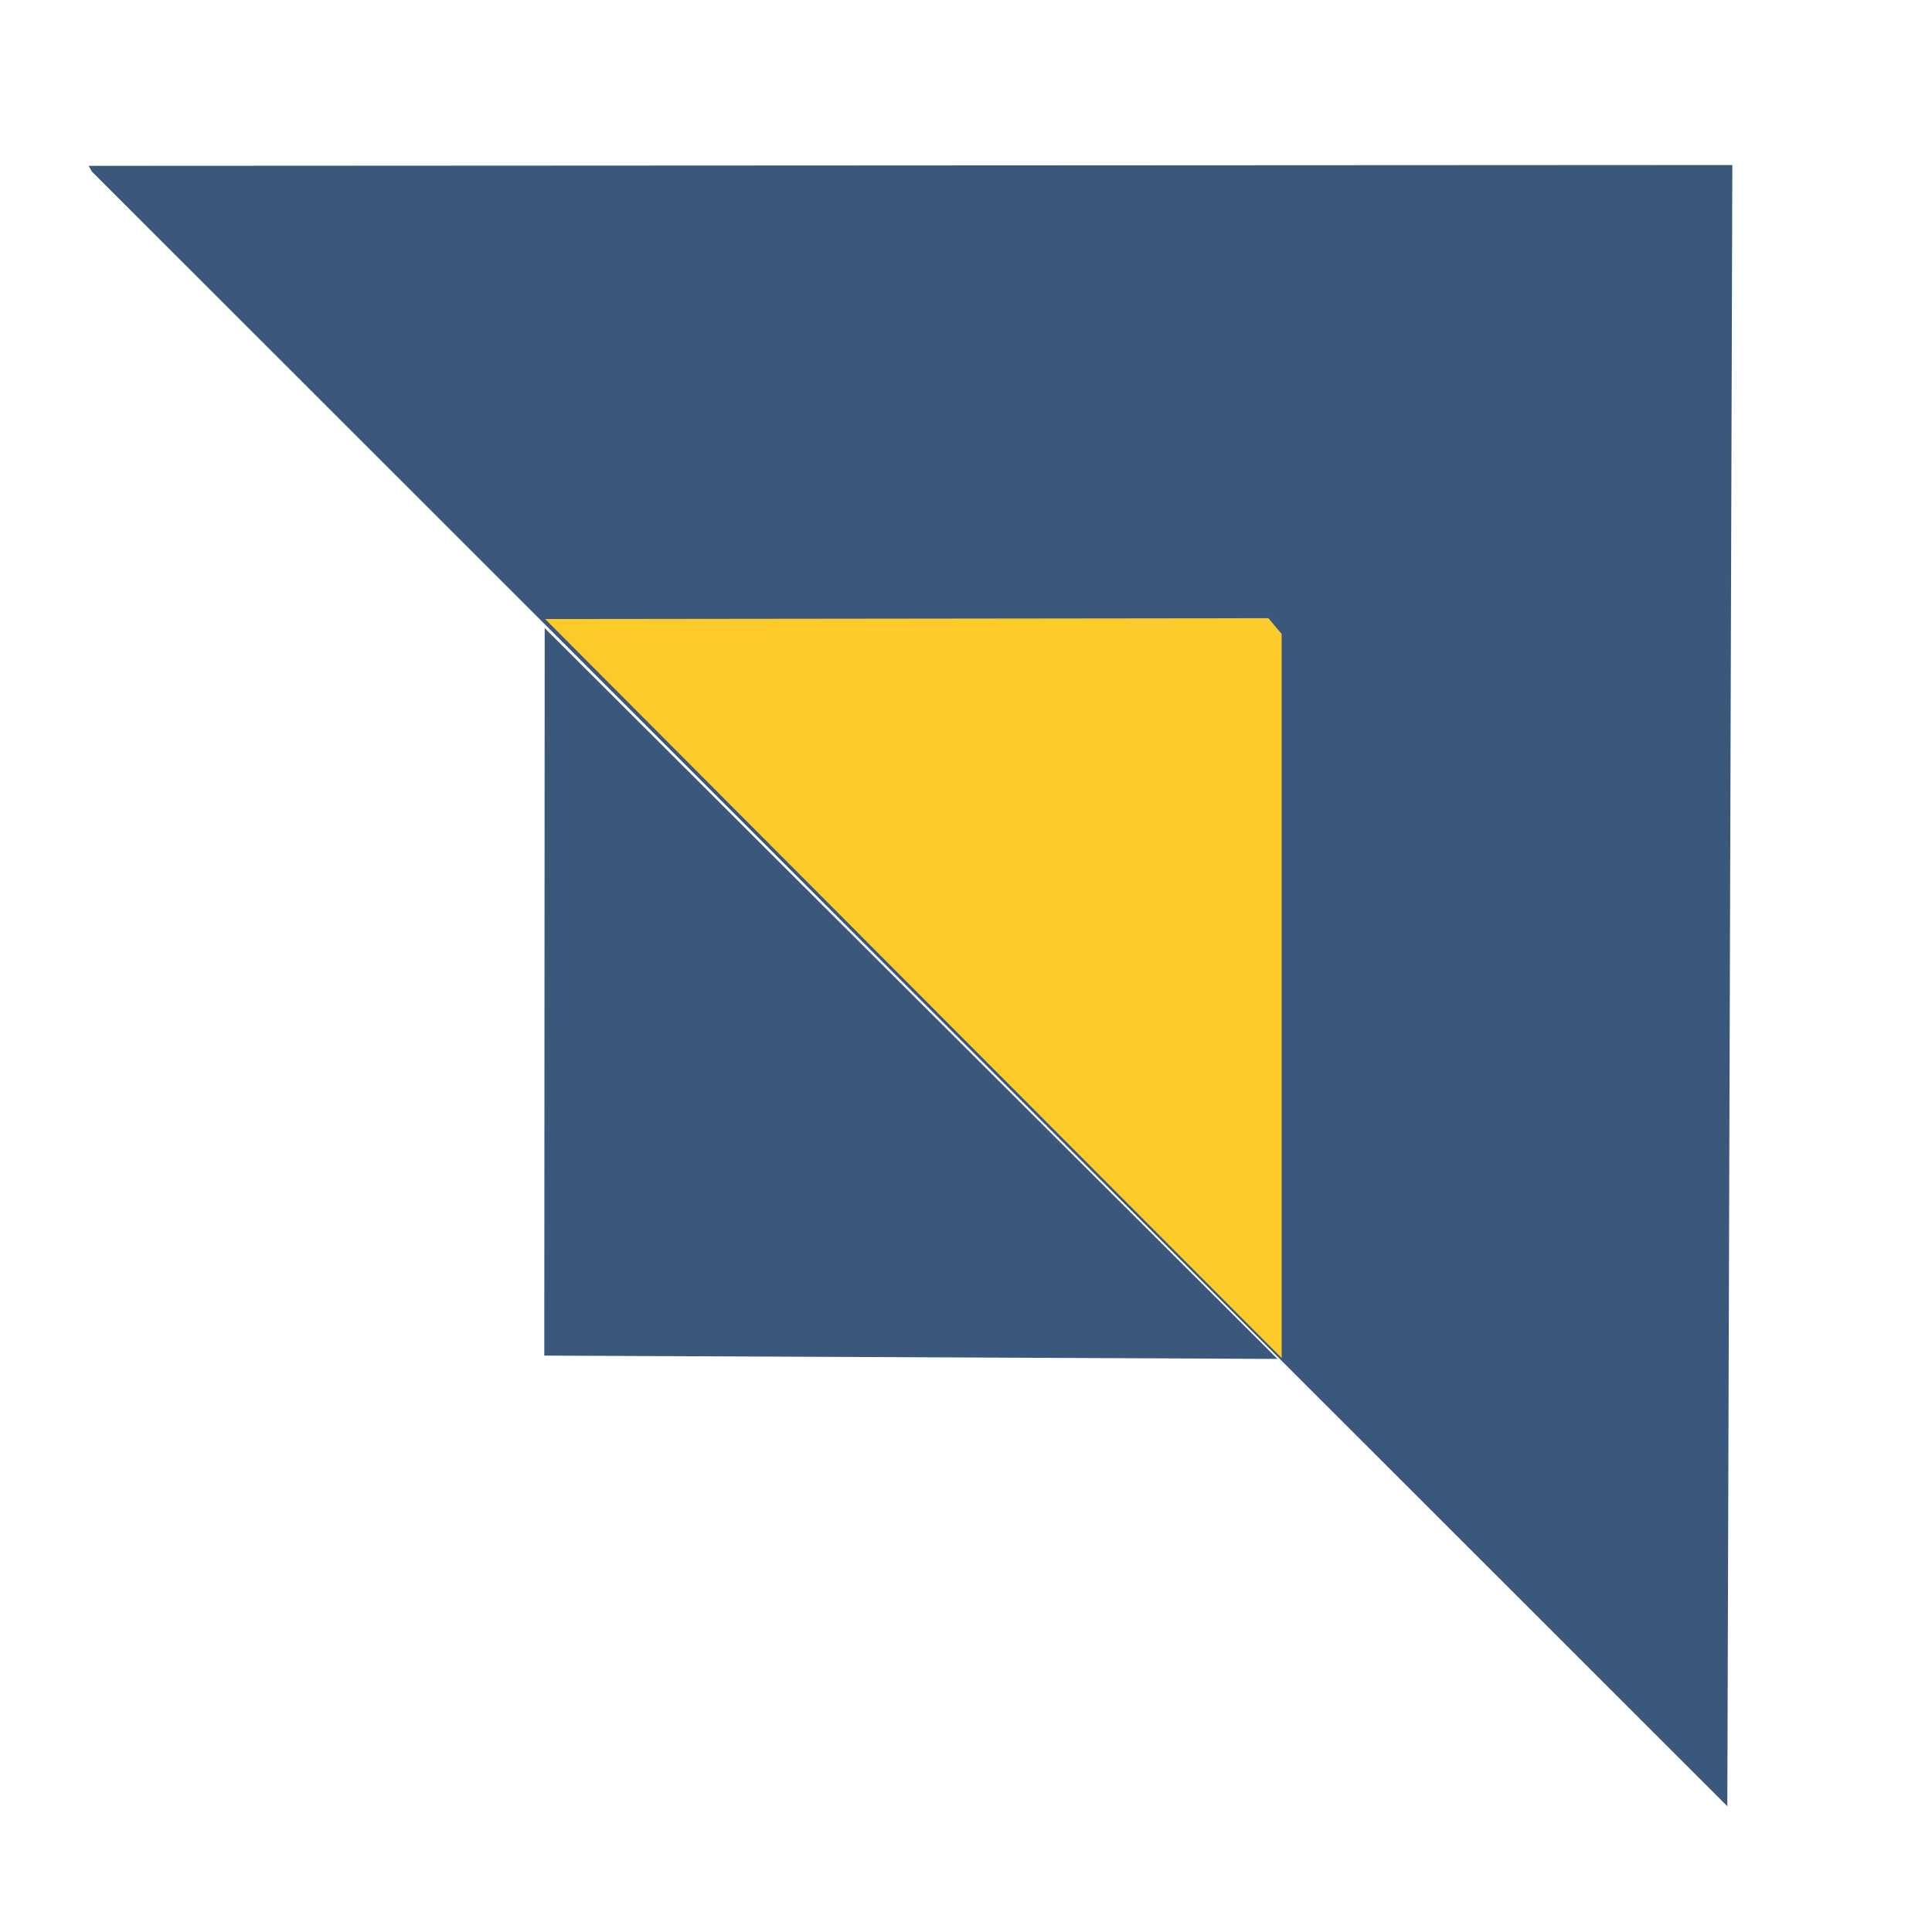 <?xml version="1.0" encoding="UTF-8" standalone="no"?>
<!-- Created with Inkscape (http://www.inkscape.org/) -->

<svg
   width="32"
   height="32"
   viewBox="0 0 32 32"
   version="1.1"
   id="svg1"
   xml:space="preserve"
   inkscape:version="1.4.2 (f4327f4, 2025-05-13)"
   sodipodi:docname="Icone_merca_em_SVG.svg"
   xmlns:inkscape="http://www.inkscape.org/namespaces/inkscape"
   xmlns:sodipodi="http://sodipodi.sourceforge.net/DTD/sodipodi-0.dtd"
   xmlns="http://www.w3.org/2000/svg"
   xmlns:svg="http://www.w3.org/2000/svg"><sodipodi:namedview
     id="namedview1"
     pagecolor="#505050"
     bordercolor="#eeeeee"
     borderopacity="1"
     inkscape:showpageshadow="0"
     inkscape:pageopacity="0"
     inkscape:pagecheckerboard="0"
     inkscape:deskcolor="#505050"
     inkscape:document-units="px"
     inkscape:zoom="22.627417"
     inkscape:cx="12.042912"
     inkscape:cy="17.302019"
     inkscape:window-width="1920"
     inkscape:window-height="1009"
     inkscape:window-x="-8"
     inkscape:window-y="-8"
     inkscape:window-maximized="1"
     inkscape:current-layer="layer1" /><defs
     id="defs1" /><g
     inkscape:label="Camada 1"
     inkscape:groupmode="layer"
     id="layer1"><path
       style="fill:#3a587c;fill-opacity:1;stroke-width:3.513"
       d="m 9.022,10.403 -0.007,12.05 12.144,0.055 z"
       id="path3"
       inkscape:label="path3" /><path
       style="fill:#3a587c;fill-opacity:1;stroke-width:3.513"
       d="M 1.523,2.843 28.61,29.917 28.693,2.733 1.468,2.747 Z"
       id="path1" /><path
       style="fill:#fdcb29;fill-opacity:1;stroke-width:3.513"
       d="m 9.029,10.253 11.979,-0.014 0.22,0.261 v 11.993 z"
       id="path2" /></g></svg>
